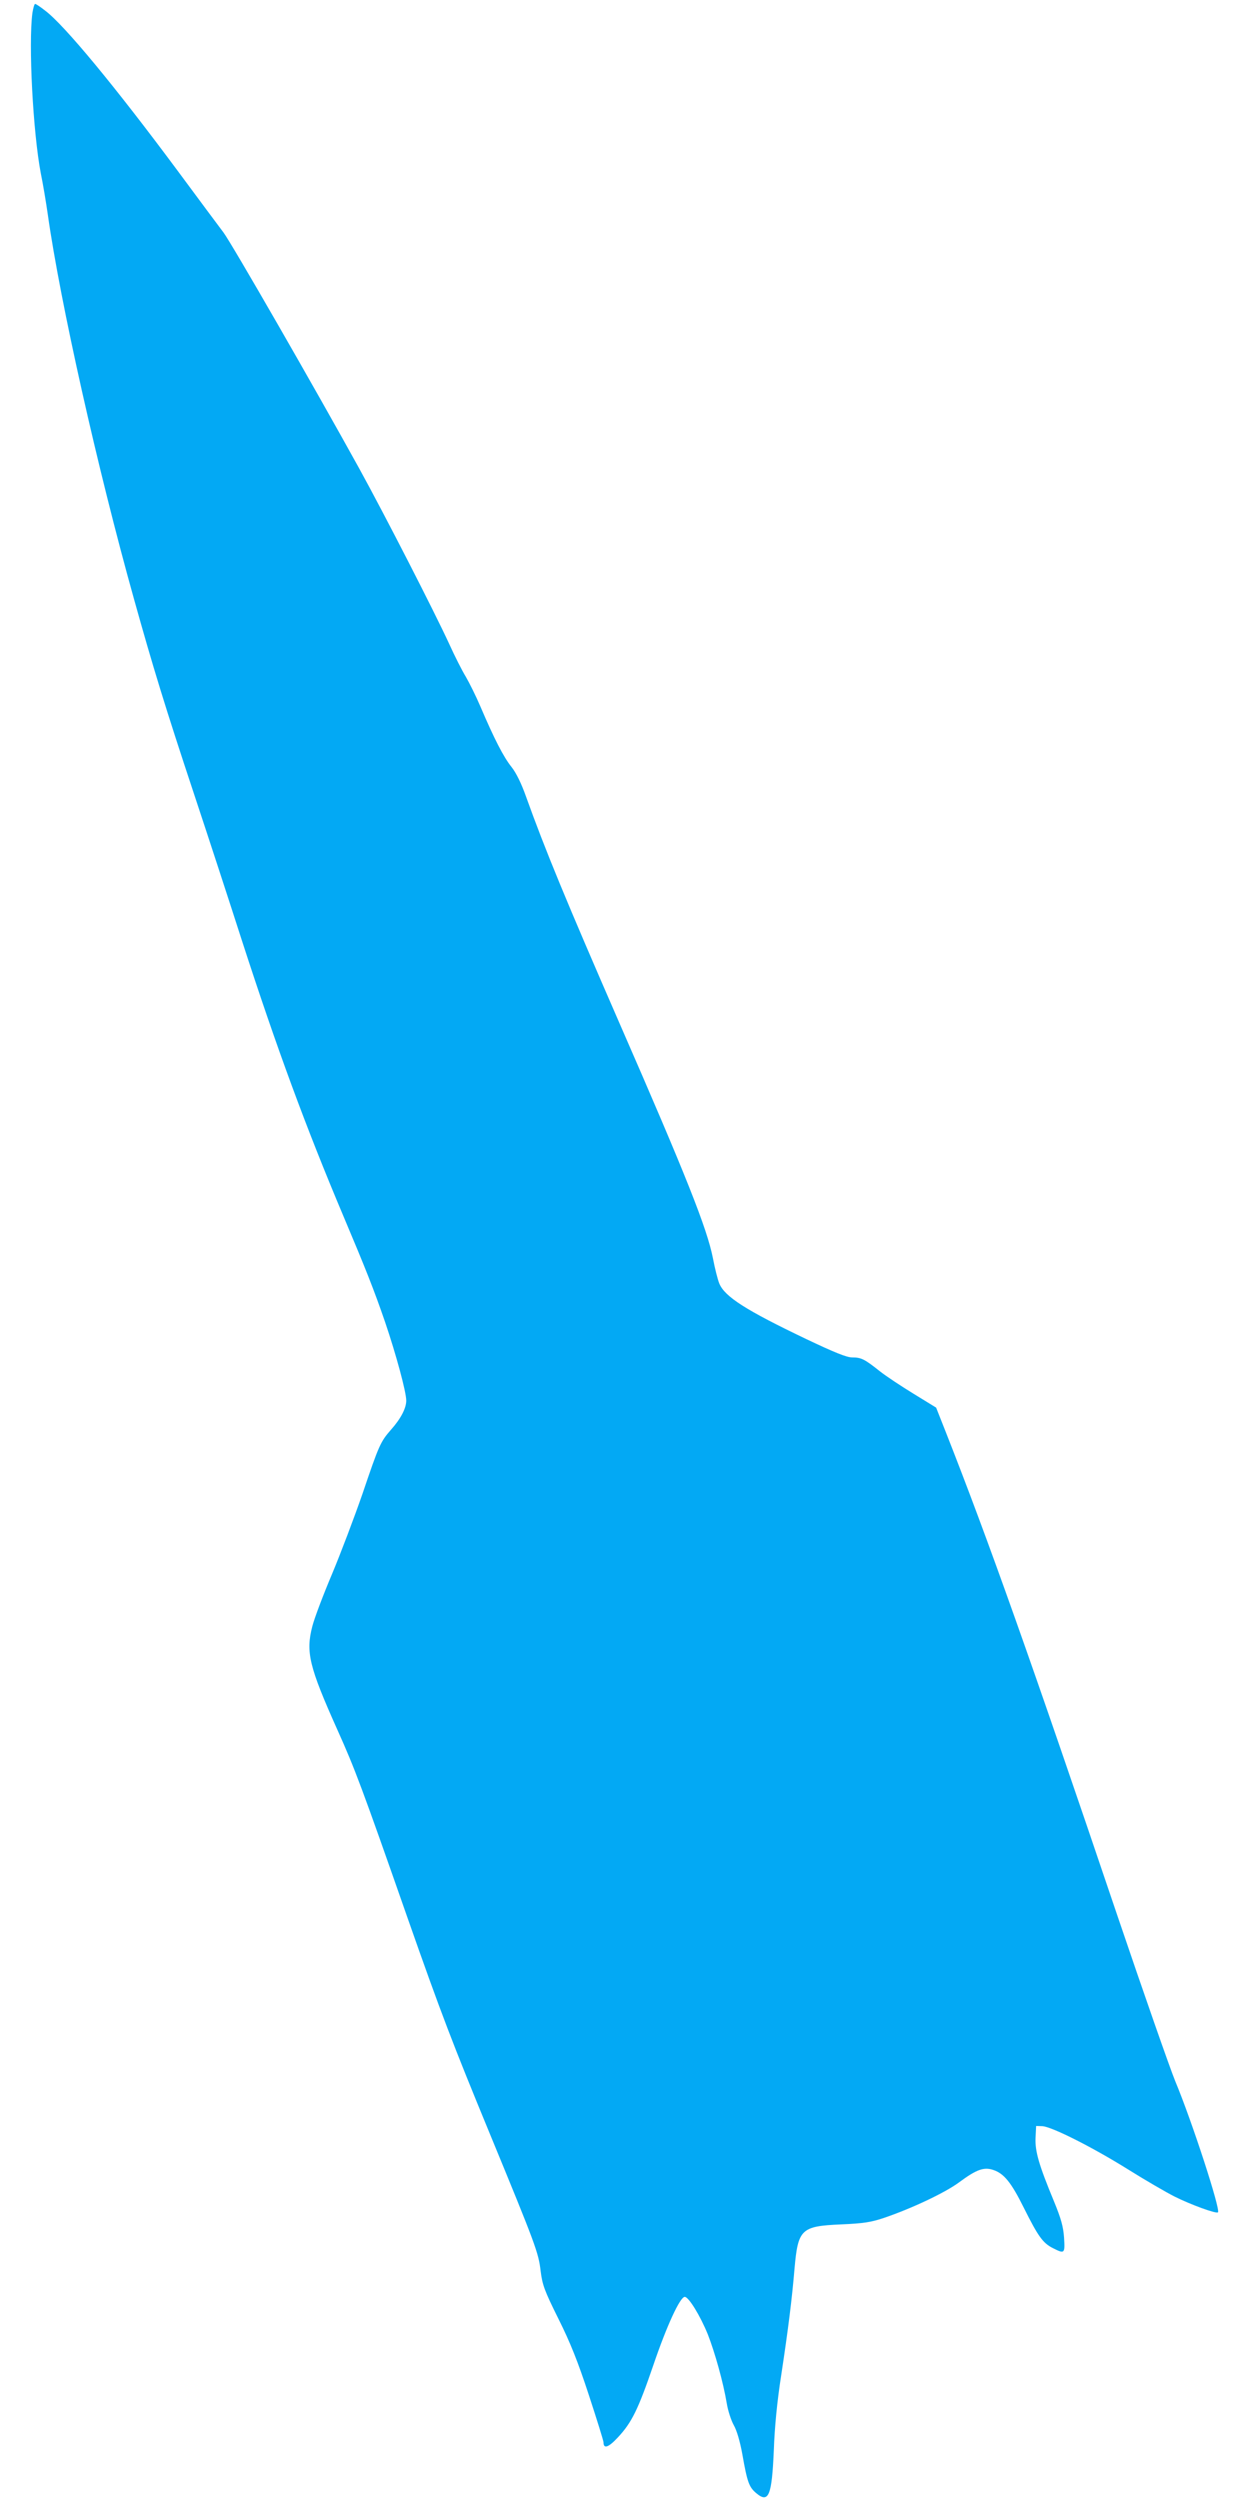 <?xml version="1.0" standalone="no"?>
<!DOCTYPE svg PUBLIC "-//W3C//DTD SVG 20010904//EN"
 "http://www.w3.org/TR/2001/REC-SVG-20010904/DTD/svg10.dtd">
<svg version="1.0" xmlns="http://www.w3.org/2000/svg"
 width="640pt" height="1280pt" viewBox="0 0 640 1280"
 preserveAspectRatio="xMidYMid meet">
<g transform="translate(0,1280) scale(0.1,-0.1)"
fill="#03a9f4" stroke="none">
<path d="M166 12734 c-21 -158 3 -613 43 -822 11 -53 27 -149 36 -212 63 -446
255 -1302 441 -1967 96 -344 159 -551 309 -1003 74 -223 184 -560 245 -750
177 -546 326 -951 518 -1406 114 -270 157 -378 214 -544 56 -165 108 -357 108
-401 0 -39 -28 -93 -78 -149 -54 -62 -61 -77 -146 -328 -42 -121 -112 -306
-156 -411 -44 -104 -90 -225 -101 -268 -34 -132 -17 -205 129 -531 89 -198
124 -291 357 -957 174 -496 233 -649 423 -1110 234 -568 249 -608 260 -702 9
-72 19 -100 91 -245 61 -122 100 -220 156 -391 41 -125 75 -234 75 -242 0 -35
26 -26 74 26 71 76 104 144 181 369 69 203 137 350 161 350 20 0 79 -96 118
-192 36 -92 79 -245 97 -353 6 -38 23 -89 36 -112 15 -26 32 -83 44 -150 25
-142 34 -167 71 -198 64 -54 80 -12 90 220 4 117 17 251 38 385 36 237 55 390
68 545 18 202 34 217 237 226 116 5 154 11 220 33 144 49 313 129 385 182 89
66 127 80 175 64 55 -18 92 -63 157 -194 73 -146 97 -180 148 -206 61 -31 63
-29 58 53 -4 57 -15 97 -52 187 -77 186 -97 255 -94 324 l3 61 32 -1 c49 -3
257 -108 438 -221 88 -55 196 -118 240 -140 82 -41 213 -89 221 -80 14 14
-133 466 -219 672 -27 66 -161 449 -297 850 -439 1298 -659 1918 -878 2474
l-49 124 -114 70 c-62 38 -141 90 -174 116 -79 63 -96 71 -142 71 -28 0 -92
26 -235 94 -310 148 -417 217 -445 284 -8 19 -23 78 -33 131 -30 151 -135 417
-479 1204 -272 624 -380 886 -479 1162 -22 62 -49 118 -73 148 -41 51 -89 145
-159 309 -23 54 -57 122 -75 153 -19 31 -57 106 -85 168 -75 163 -329 659
-460 897 -225 408 -655 1156 -696 1210 -23 30 -128 172 -234 315 -319 430
-579 745 -678 820 -24 19 -48 35 -52 35 -4 0 -10 -21 -14 -46z"/>
</g>
</svg>
